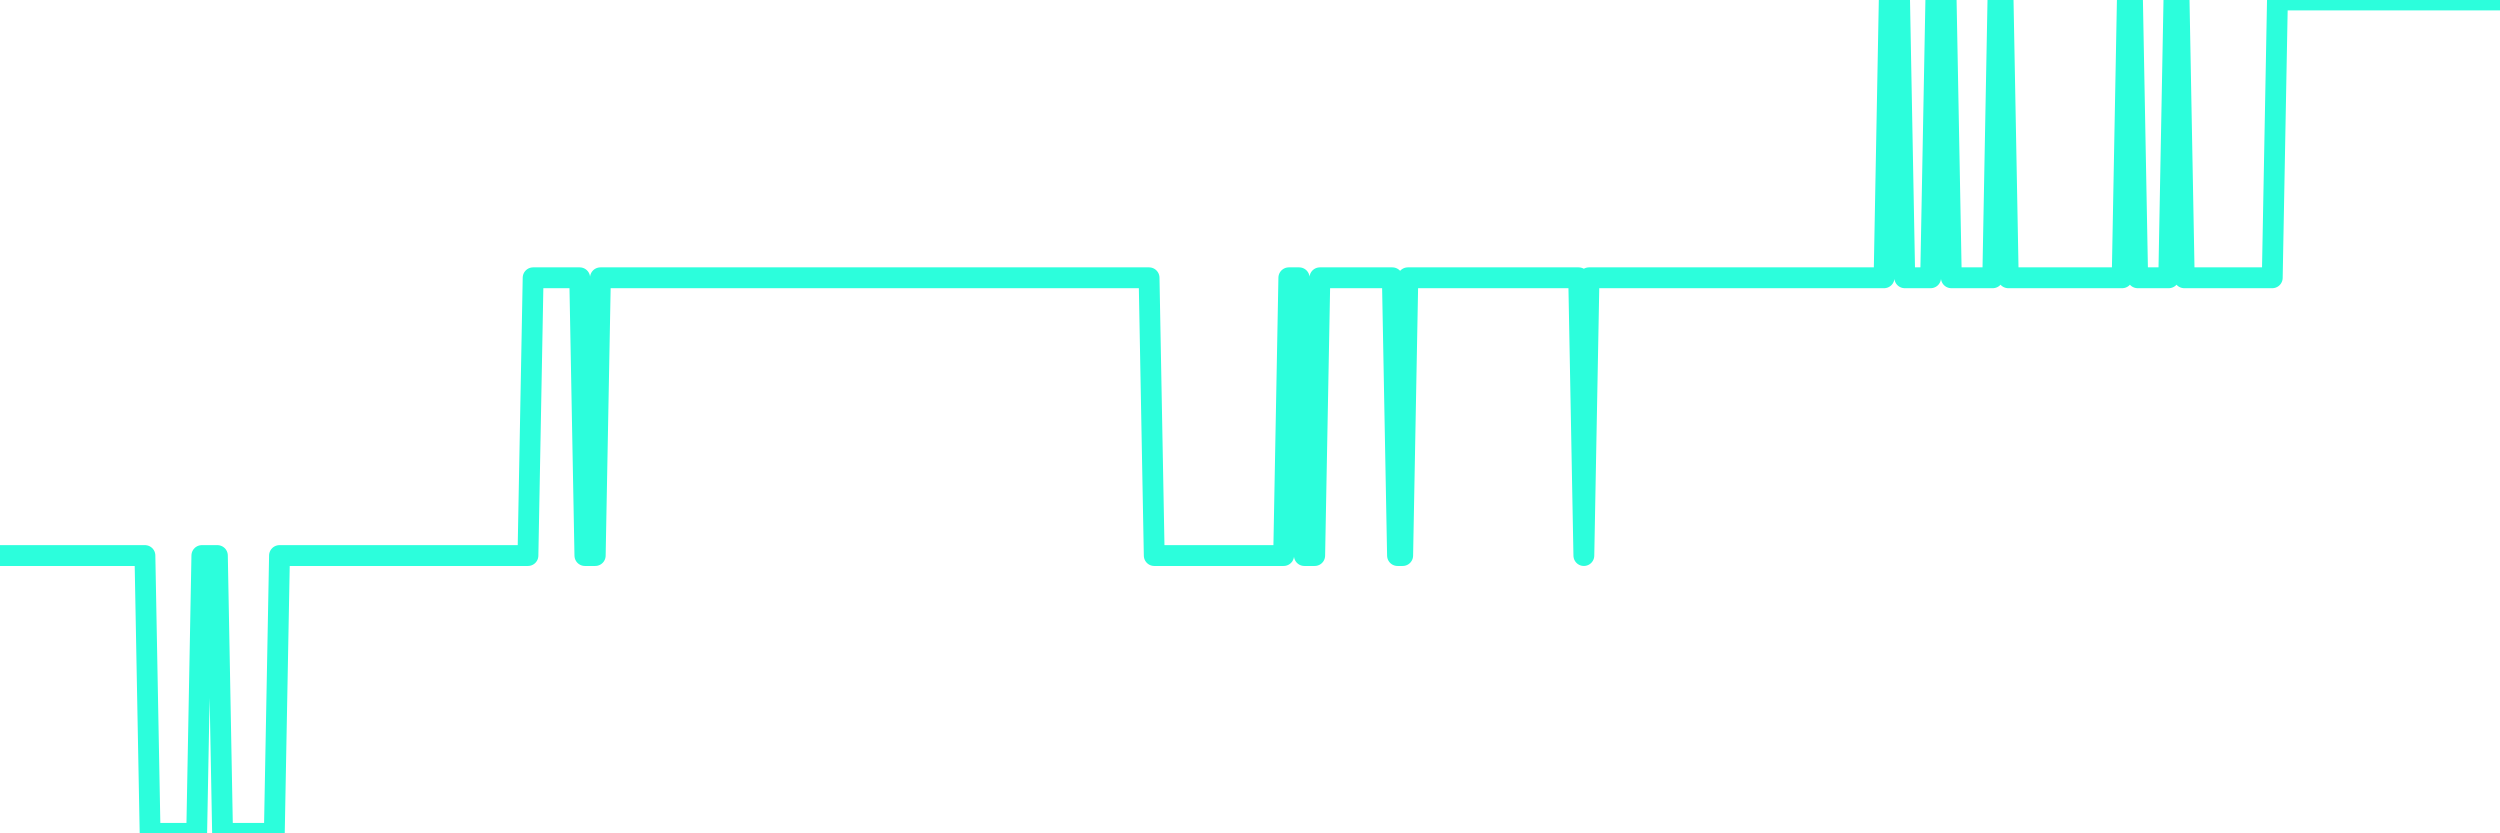 <?xml version="1.0" encoding="UTF-8"?>
<svg width="240" height="80" version="1.1" xmlns="http://www.w3.org/2000/svg">
    <path d="M0,53.333 L0.497,53.333 L0.994,53.333 L1.491,53.333 L1.988,53.333 L2.484,53.333 L2.981,53.333 L3.478,53.333 L3.975,53.333 L4.472,53.333 L4.969,53.333 L5.466,53.333 L5.963,53.333 L6.46,53.333 L6.957,53.333 L7.453,53.333 L7.95,53.333 L8.447,53.333 L8.944,53.333 L9.441,53.333 L9.938,53.333 L10.435,53.333 L10.932,53.333 L11.429,53.333 L11.925,53.333 L12.422,53.333 L12.919,53.333 L13.416,53.333 L13.913,53.333 L14.41,80 L14.907,80 L15.404,80 L15.901,80 L16.398,80 L16.894,80 L17.391,80 L17.888,80 L18.385,80 L18.882,80 L19.379,53.333 L19.876,53.333 L20.373,53.333 L20.87,53.333 L21.366,80 L21.863,80 L22.36,80 L22.857,80 L23.354,80 L23.851,80 L24.348,80 L24.845,80 L25.342,80 L25.839,80 L26.335,80 L26.832,53.333 L27.329,53.333 L27.826,53.333 L28.323,53.333 L28.82,53.333 L29.317,53.333 L29.814,53.333 L30.311,53.333 L30.807,53.333 L31.304,53.333 L31.801,53.333 L32.298,53.333 L32.795,53.333 L33.292,53.333 L33.789,53.333 L34.286,53.333 L34.783,53.333 L35.28,53.333 L35.776,53.333 L36.273,53.333 L36.77,53.333 L37.267,53.333 L37.764,53.333 L38.261,53.333 L38.758,53.333 L39.255,53.333 L39.752,53.333 L40.248,53.333 L40.745,53.333 L41.242,53.333 L41.739,53.333 L42.236,53.333 L42.733,53.333 L43.23,53.333 L43.727,53.333 L44.224,53.333 L44.72,53.333 L45.217,53.333 L45.714,53.333 L46.211,53.333 L46.708,53.333 L47.205,53.333 L47.702,53.333 L48.199,53.333 L48.696,53.333 L49.193,53.333 L49.689,53.333 L50.186,53.333 L50.683,53.333 L51.18,26.667 L51.677,26.667 L52.174,26.667 L52.671,26.667 L53.168,26.667 L53.665,26.667 L54.161,26.667 L54.658,26.667 L55.155,26.667 L55.652,26.667 L56.149,53.333 L56.646,53.333 L57.143,53.333 L57.64,26.667 L58.137,26.667 L58.634,26.667 L59.13,26.667 L59.627,26.667 L60.124,26.667 L60.621,26.667 L61.118,26.667 L61.615,26.667 L62.112,26.667 L62.609,26.667 L63.106,26.667 L63.602,26.667 L64.099,26.667 L64.596,26.667 L65.093,26.667 L65.59,26.667 L66.087,26.667 L66.584,26.667 L67.081,26.667 L67.578,26.667 L68.075,26.667 L68.571,26.667 L69.068,26.667 L69.565,26.667 L70.062,26.667 L70.559,26.667 L71.056,26.667 L71.553,26.667 L72.05,26.667 L72.547,26.667 L73.043,26.667 L73.54,26.667 L74.037,26.667 L74.534,26.667 L75.031,26.667 L75.528,26.667 L76.025,26.667 L76.522,26.667 L77.019,26.667 L77.516,26.667 L78.012,26.667 L78.509,26.667 L79.006,26.667 L79.503,26.667 L80,26.667 L80.497,26.667 L80.994,26.667 L81.491,26.667 L81.988,26.667 L82.484,26.667 L82.981,26.667 L83.478,26.667 L83.975,26.667 L84.472,26.667 L84.969,26.667 L85.466,26.667 L85.963,26.667 L86.46,26.667 L86.957,26.667 L87.453,26.667 L87.95,26.667 L88.447,26.667 L88.944,26.667 L89.441,26.667 L89.938,26.667 L90.435,26.667 L90.932,26.667 L91.429,26.667 L91.925,26.667 L92.422,26.667 L92.919,26.667 L93.416,26.667 L93.913,26.667 L94.41,26.667 L94.907,26.667 L95.404,26.667 L95.901,26.667 L96.398,26.667 L96.894,26.667 L97.391,26.667 L97.888,26.667 L98.385,26.667 L98.882,26.667 L99.379,26.667 L99.876,26.667 L100.373,26.667 L100.87,26.667 L101.366,26.667 L101.863,26.667 L102.36,26.667 L102.857,26.667 L103.354,26.667 L103.851,26.667 L104.348,26.667 L104.845,26.667 L105.342,26.667 L105.839,26.667 L106.335,26.667 L106.832,26.667 L107.329,26.667 L107.826,26.667 L108.323,26.667 L108.82,26.667 L109.317,26.667 L109.814,26.667 L110.311,26.667 L110.807,53.333 L111.304,53.333 L111.801,53.333 L112.298,53.333 L112.795,53.333 L113.292,53.333 L113.789,53.333 L114.286,53.333 L114.783,53.333 L115.28,53.333 L115.776,53.333 L116.273,53.333 L116.77,53.333 L117.267,53.333 L117.764,53.333 L118.261,53.333 L118.758,53.333 L119.255,53.333 L119.752,53.333 L120.248,53.333 L120.745,53.333 L121.242,53.333 L121.739,53.333 L122.236,53.333 L122.733,53.333 L123.23,53.333 L123.727,26.667 L124.224,26.667 L124.72,26.667 L125.217,53.333 L125.714,53.333 L126.211,53.333 L126.708,26.667 L127.205,26.667 L127.702,26.667 L128.199,26.667 L128.696,26.667 L129.193,26.667 L129.689,26.667 L130.186,26.667 L130.683,26.667 L131.18,26.667 L131.677,26.667 L132.174,26.667 L132.671,26.667 L133.168,26.667 L133.665,26.667 L134.161,53.333 L134.658,53.333 L135.155,26.667 L135.652,26.667 L136.149,26.667 L136.646,26.667 L137.143,26.667 L137.64,26.667 L138.137,26.667 L138.634,26.667 L139.13,26.667 L139.627,26.667 L140.124,26.667 L140.621,26.667 L141.118,26.667 L141.615,26.667 L142.112,26.667 L142.609,26.667 L143.106,26.667 L143.602,26.667 L144.099,26.667 L144.596,26.667 L145.093,26.667 L145.59,26.667 L146.087,26.667 L146.584,26.667 L147.081,26.667 L147.578,26.667 L148.075,26.667 L148.571,26.667 L149.068,26.667 L149.565,26.667 L150.062,26.667 L150.559,26.667 L151.056,26.667 L151.553,26.667 L152.05,53.333 L152.547,26.667 L153.043,26.667 L153.54,26.667 L154.037,26.667 L154.534,26.667 L155.031,26.667 L155.528,26.667 L156.025,26.667 L156.522,26.667 L157.019,26.667 L157.516,26.667 L158.012,26.667 L158.509,26.667 L159.006,26.667 L159.503,26.667 L160,26.667 L160.497,26.667 L160.994,26.667 L161.491,26.667 L161.988,26.667 L162.484,26.667 L162.981,26.667 L163.478,26.667 L163.975,26.667 L164.472,26.667 L164.969,26.667 L165.466,26.667 L165.963,26.667 L166.46,26.667 L166.957,26.667 L167.453,26.667 L167.95,26.667 L168.447,26.667 L168.944,26.667 L169.441,26.667 L169.938,26.667 L170.435,26.667 L170.932,26.667 L171.429,26.667 L171.925,26.667 L172.422,26.667 L172.919,26.667 L173.416,26.667 L173.913,26.667 L174.41,26.667 L174.907,26.667 L175.404,26.667 L175.901,26.667 L176.398,26.667 L176.894,26.667 L177.391,26.667 L177.888,26.667 L178.385,26.667 L178.882,26.667 L179.379,26.667 L179.876,26.667 L180.373,26.667 L180.87,26.667 L181.366,0 L181.863,0 L182.36,0 L182.857,26.667 L183.354,26.667 L183.851,26.667 L184.348,26.667 L184.845,26.667 L185.342,26.667 L185.839,0 L186.335,0 L186.832,0 L187.329,26.667 L187.826,26.667 L188.323,26.667 L188.82,26.667 L189.317,26.667 L189.814,26.667 L190.311,26.667 L190.807,26.667 L191.304,26.667 L191.801,0 L192.298,0 L192.795,26.667 L193.292,26.667 L193.789,26.667 L194.286,26.667 L194.783,26.667 L195.28,26.667 L195.776,26.667 L196.273,26.667 L196.77,26.667 L197.267,26.667 L197.764,26.667 L198.261,26.667 L198.758,26.667 L199.255,26.667 L199.752,26.667 L200.248,26.667 L200.745,26.667 L201.242,26.667 L201.739,26.667 L202.236,26.667 L202.733,26.667 L203.23,26.667 L203.727,26.667 L204.224,0 L204.72,0 L205.217,26.667 L205.714,26.667 L206.211,26.667 L206.708,26.667 L207.205,26.667 L207.702,26.667 L208.199,26.667 L208.696,0 L209.193,0 L209.689,26.667 L210.186,26.667 L210.683,26.667 L211.18,26.667 L211.677,26.667 L212.174,26.667 L212.671,26.667 L213.168,26.667 L213.665,26.667 L214.161,26.667 L214.658,26.667 L215.155,26.667 L215.652,26.667 L216.149,26.667 L216.646,26.667 L217.143,26.667 L217.64,26.667 L218.137,26.667 L218.634,0 L219.13,0 L219.627,0 L220.124,0 L220.621,0 L221.118,0 L221.615,0 L222.112,0 L222.609,0 L223.106,0 L223.602,0 L224.099,0 L224.596,0 L225.093,0 L225.59,0 L226.087,0 L226.584,0 L227.081,0 L227.578,0 L228.075,0 L228.571,0 L229.068,0 L229.565,0 L230.062,0 L230.559,0 L231.056,0 L231.553,0 L232.05,0 L232.547,0 L233.043,0 L233.54,0 L234.037,0 L234.534,0 L235.031,0 L235.528,0 L236.025,0 L236.522,0 L237.019,0 L237.516,0 L238.012,0 L238.509,0 L239.006,0 L239.503,0 L240,0" 
        fill="none" 
        stroke="#2CFEDC" 
        stroke-width="2" 
        stroke-linecap="round" 
        stroke-linejoin="round"/>
</svg>